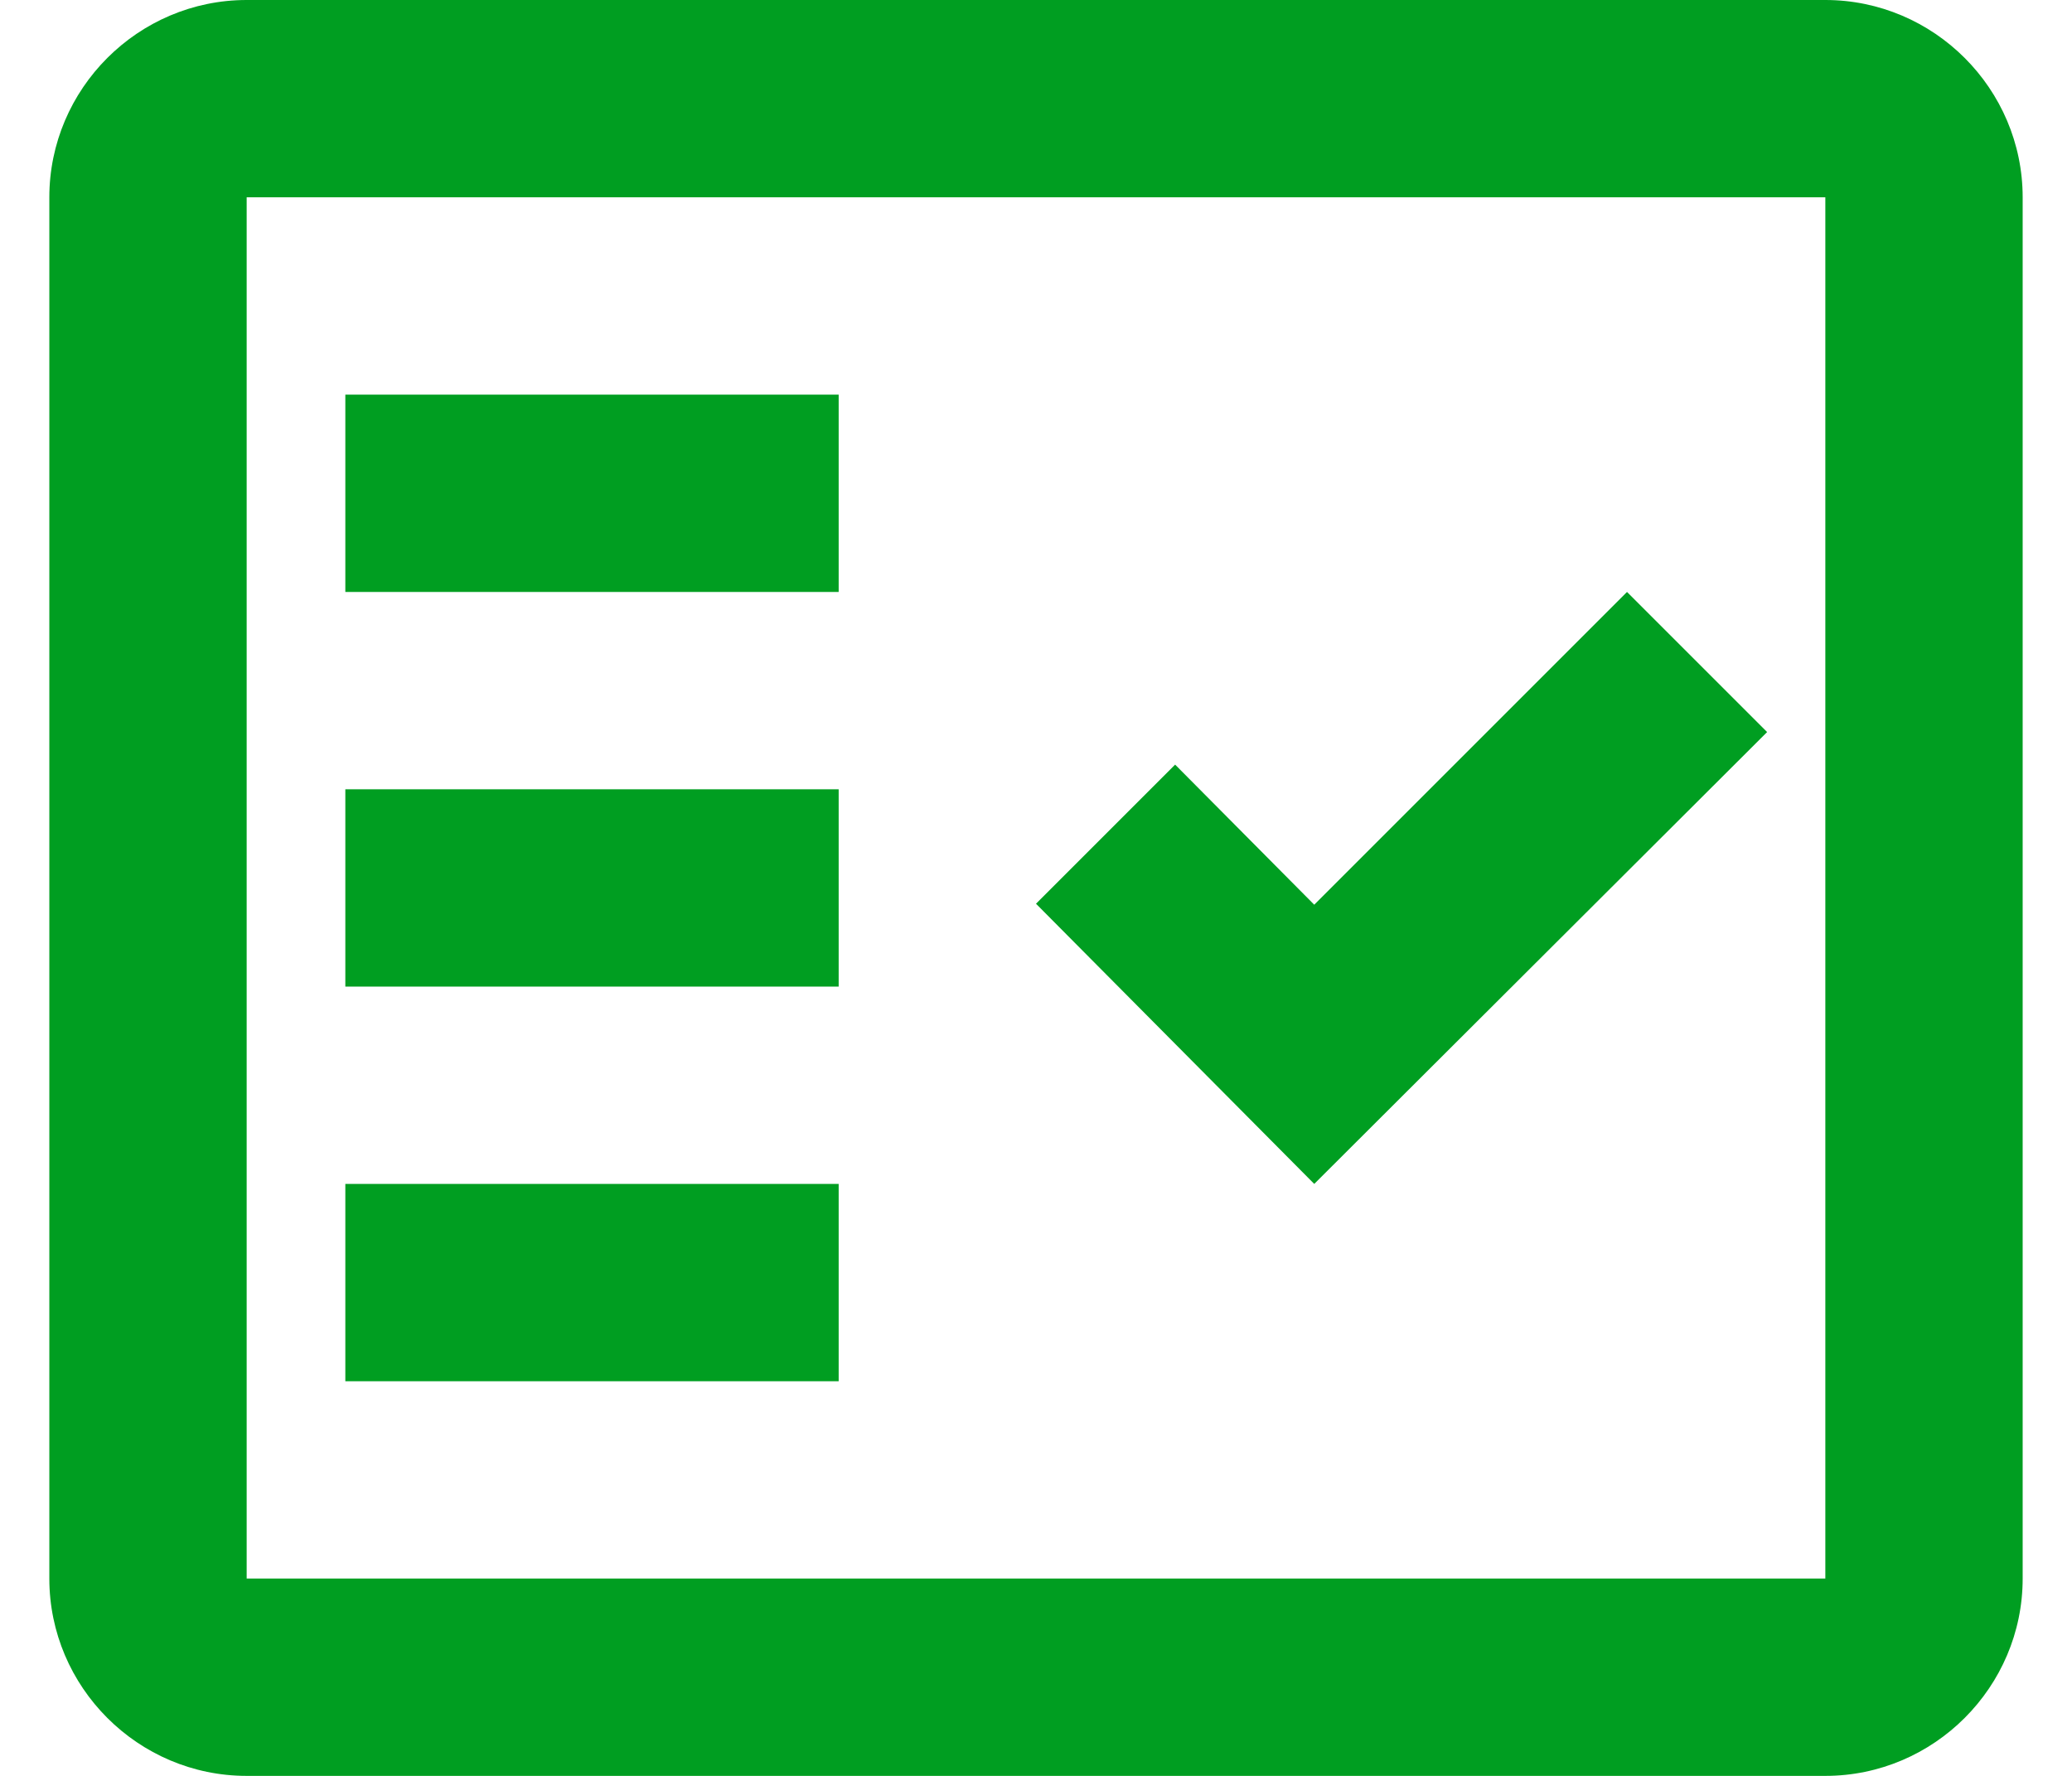 <svg width="21" height="18" viewBox="0 0 21 18" fill="none" xmlns="http://www.w3.org/2000/svg">
<path fill-rule="evenodd" clip-rule="evenodd" d="M18.5 0H2.5C1.4 0 0.5 0.9 0.5 2V16C0.5 17.1 1.4 18 2.5 18H18.5C19.6 18 20.5 17.1 20.5 16V2C20.5 0.9 19.6 0 18.5 0ZM18.5 16H2.5V2H18.5V16Z" fill="#009E21"/>
<path fill-rule="evenodd" clip-rule="evenodd" d="M17.91 7.42L16.49 6L13.32 9.17L11.91 7.75L10.5 9.16L13.32 12L17.91 7.42Z" fill="#009E21"/>
<path d="M8.5 4H3.5V6H8.5V4Z" fill="#009E21"/>
<path d="M8.5 8H3.5V10H8.5V8Z" fill="#009E21"/>
<path d="M8.5 12H3.5V14H8.5V12Z" fill="#009E21"/>
</svg>
